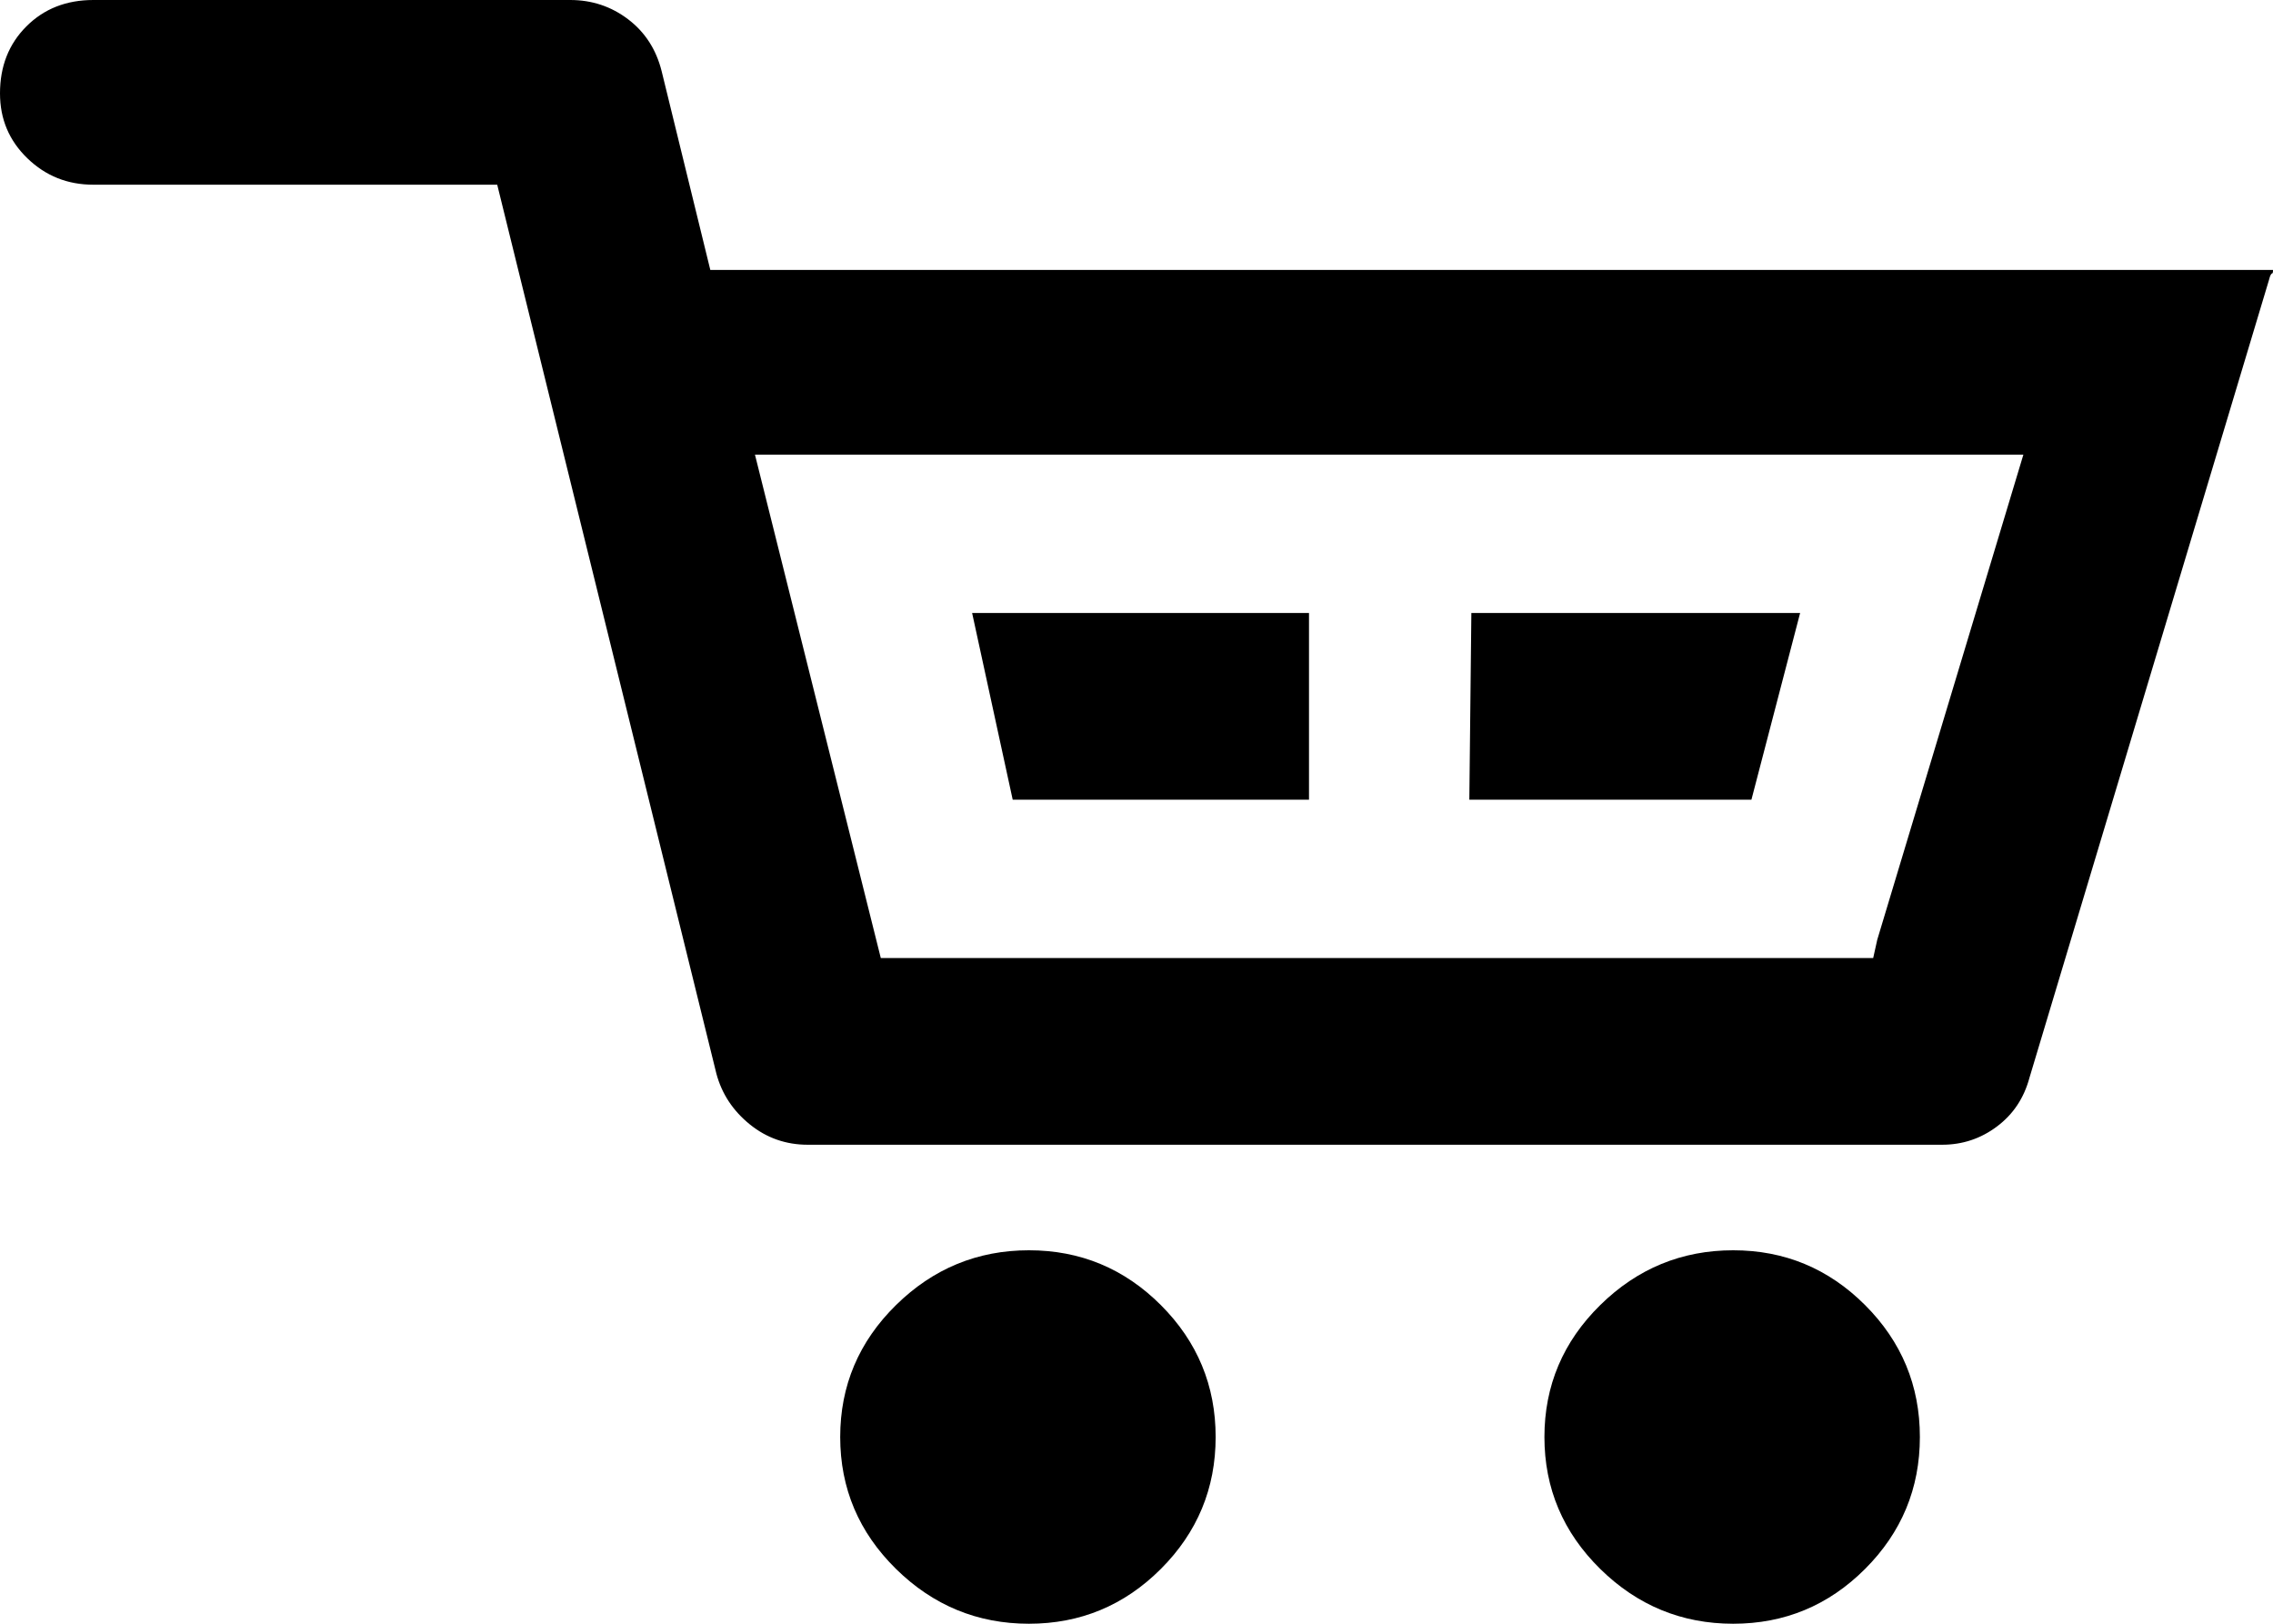 <?xml version="1.0" encoding="utf-8"?>
<!-- Generator: Adobe Illustrator 23.0.3, SVG Export Plug-In . SVG Version: 6.00 Build 0)  -->
<svg version="1.1" id="Layer_1" xmlns="http://www.w3.org/2000/svg" xmlns:xlink="http://www.w3.org/1999/xlink" x="0px" y="0px"
	 viewBox="0 100 1120 800" style="enable-background:new 0 100 1120 800;" xml:space="preserve">
<g>
	<path d="M1120,233c0,3.3-0.7-0.3-2,5l-118,393c-2.7,10-8,18-16,24s-17,9-27,9H398c-10.7,0-20.2-3.3-28.5-10
		c-8.3-6.7-13.8-15-16.5-25L245,191H46c-12.7,0-23.5-4.3-32.5-13C4.5,169.3,0,158.7,0,146c0-13.3,4.3-24.3,13-33
		c8.7-8.7,19.7-13,33-13h235c10.7,0,20.2,3.2,28.5,9.5c8.3,6.3,13.8,14.8,16.5,25.5l24,98h674 M372,324l62,248h489l2-9l72-239H372z
		 M414,808c0-25.3,9.2-47,27.5-65c18.3-18,40.2-27,65.5-27c25.3,0,47,9,65,27s27,39.7,27,65c0,25.3-9,47-27,65s-39.7,27-65,27
		c-25.3,0-47.2-9-65.5-27C423.2,855,414,833.3,414,808z M479,402h166v92H499L479,402z M724,494l1-92h162l-24,92H724z M761,808
		c0-25.3,9.2-47,27.5-65c18.3-18,40.2-27,65.5-27c25.3,0,47,9,65,27s27,39.7,27,65c0,25.3-9,47-27,65s-39.7,27-65,27
		c-25.3,0-47.2-9-65.5-27C770.2,855,761,833.3,761,808z"/>
</g>
</svg>
